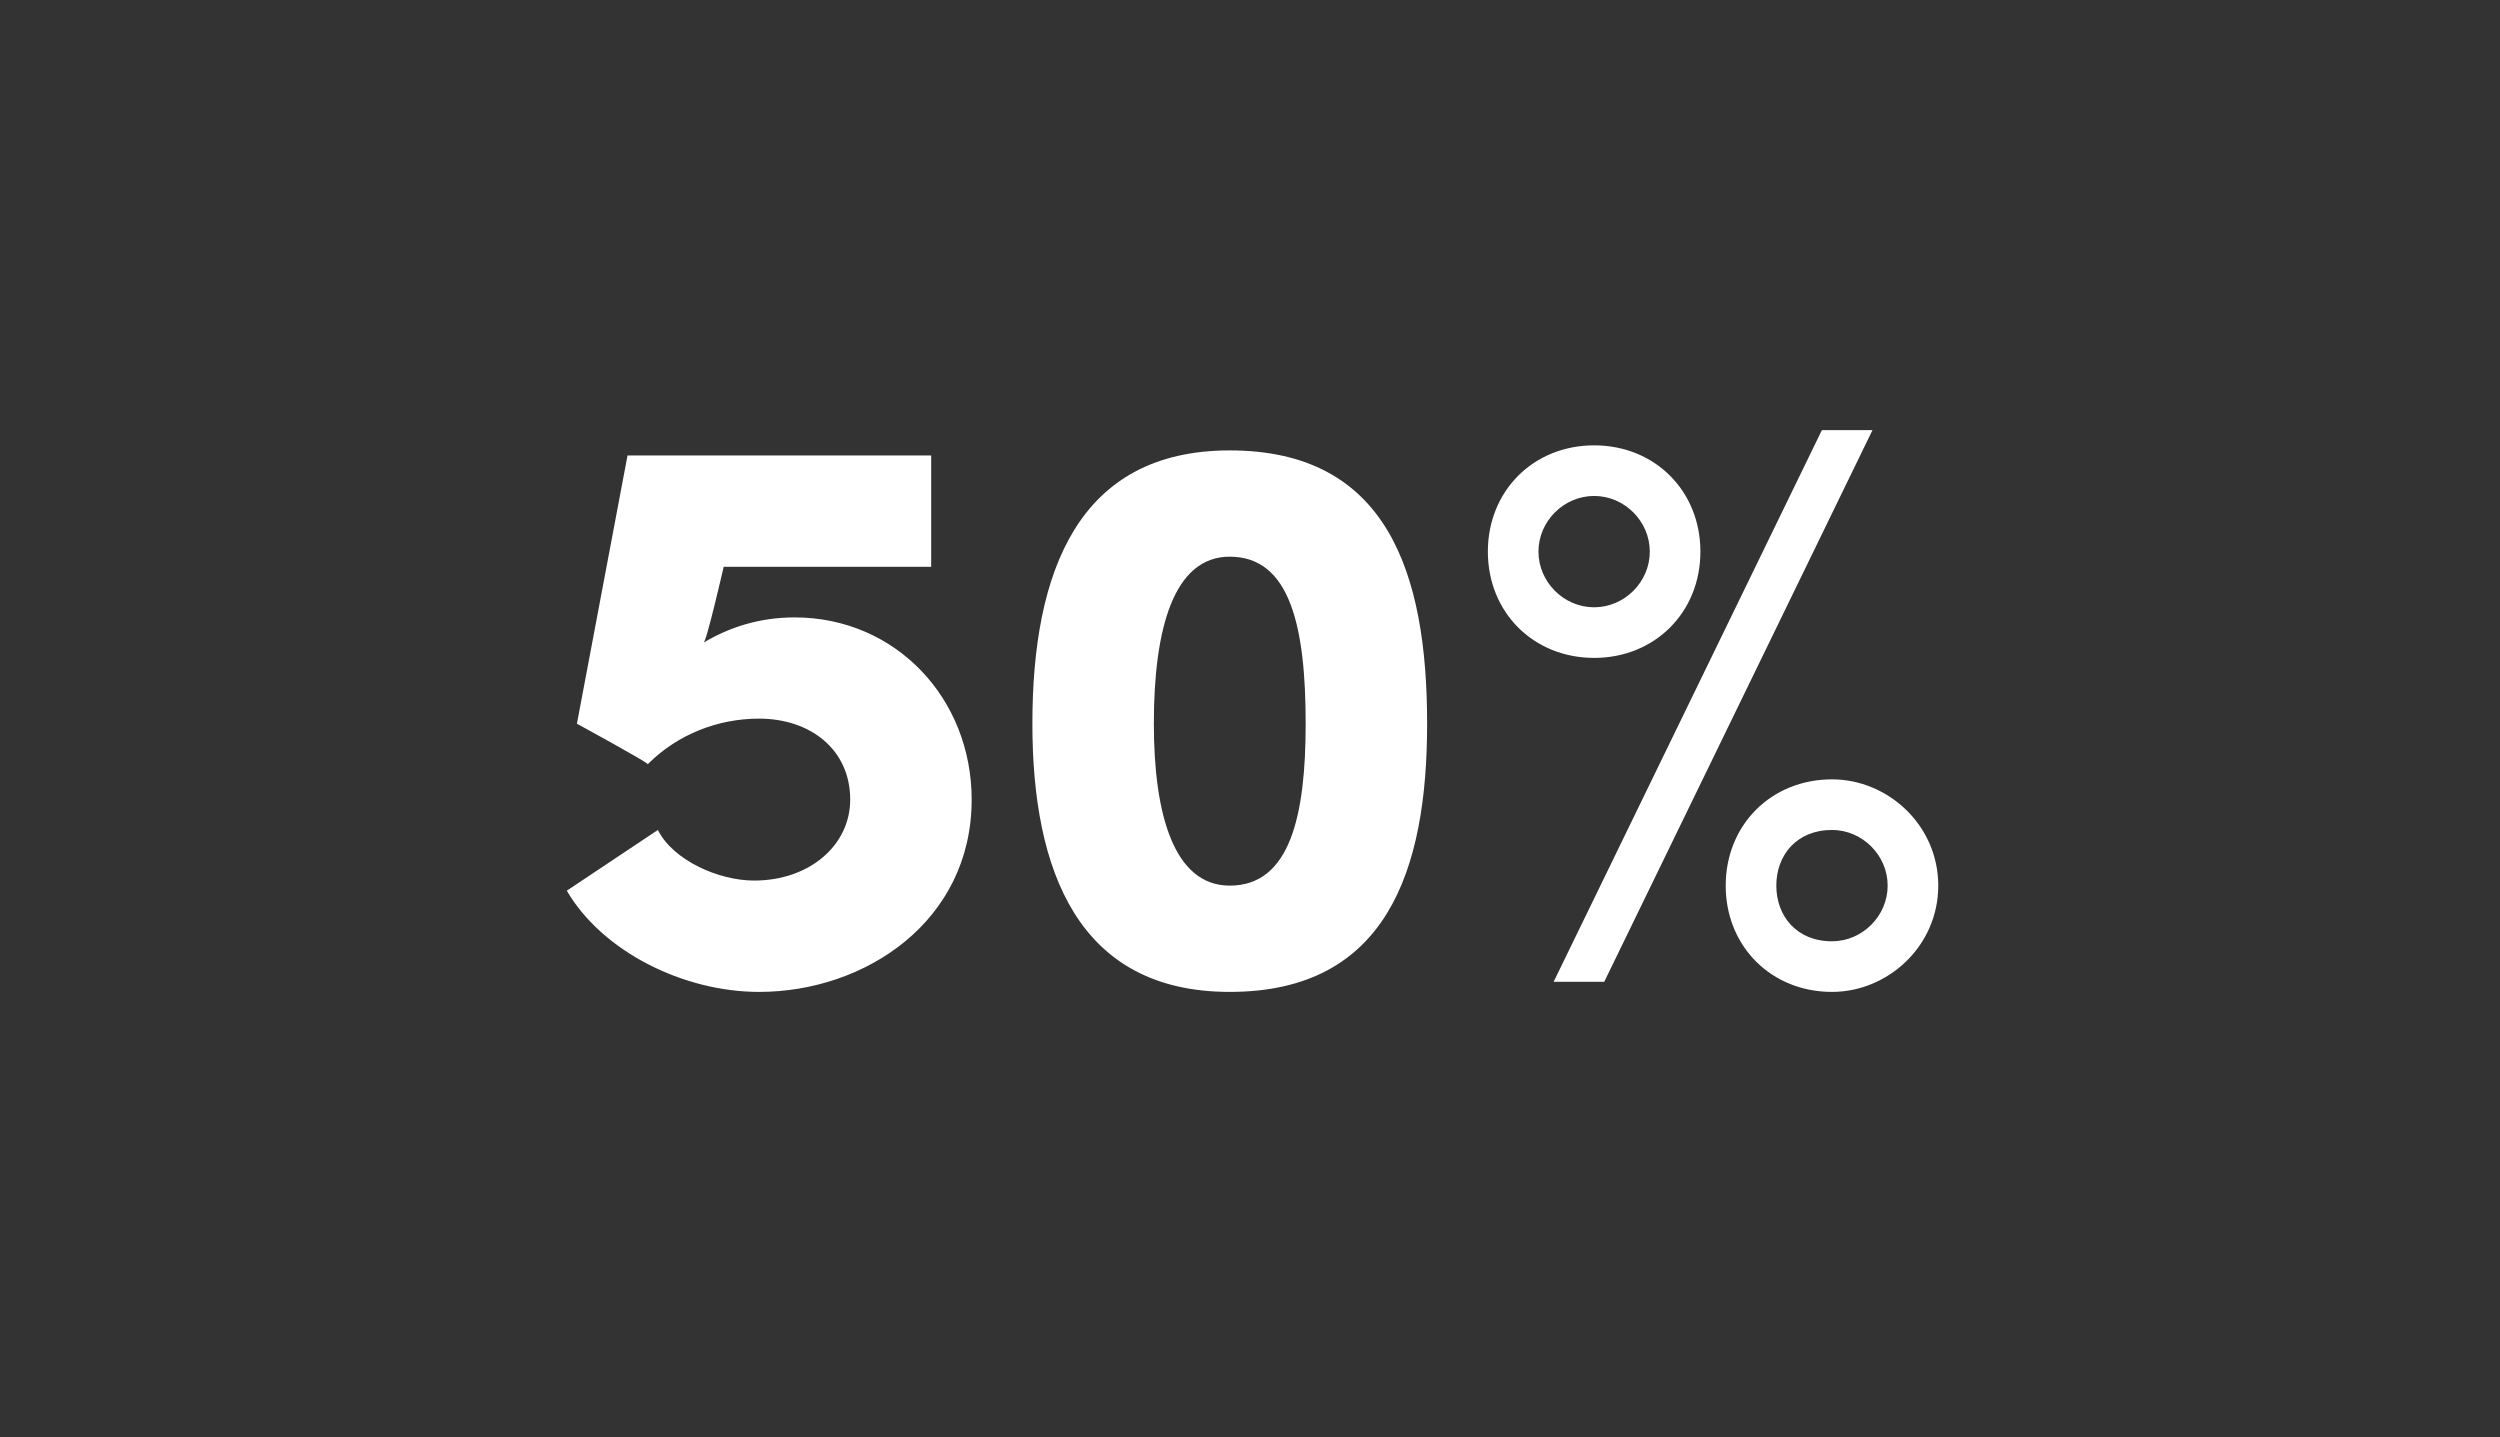 <?xml version="1.0" standalone="no"?><!DOCTYPE svg PUBLIC "-//W3C//DTD SVG 1.1//EN" "http://www.w3.org/Graphics/SVG/1.1/DTD/svg11.dtd"><svg xmlns="http://www.w3.org/2000/svg" version="1.1" width="49.4px" height="28.4px" viewBox="0 -8 49.4 28.4" style="top:-8px"><rect x="0" y="-8" width="49.4" height="28.4" fill="#333333" stroke="none"/>  <desc>50%</desc>  <defs/>  <g id="Polygon30941">    <path d="M 19.2 7.8 C 19.2 10.2 17.1 11.6 15 11.6 C 13.5 11.6 11.9 10.8 11.2 9.6 C 11.2 9.6 13 8.4 13 8.4 C 13.3 9 14.2 9.4 14.9 9.4 C 16 9.4 16.8 8.7 16.8 7.8 C 16.8 6.8 16 6.2 15 6.2 C 14.2 6.2 13.4 6.5 12.8 7.1 C 12.81 7.07 11.4 6.3 11.4 6.3 L 12.4 1 L 18.4 1 L 18.4 3.2 L 14.3 3.2 C 14.3 3.2 13.95 4.73 13.9 4.7 C 14.4 4.4 15 4.2 15.7 4.2 C 17.7 4.2 19.2 5.8 19.2 7.8 Z M 20.4 6.3 C 20.4 3.3 21.3 0.9 24.3 0.9 C 27.4 0.9 28.2 3.3 28.2 6.3 C 28.2 9.2 27.4 11.6 24.3 11.6 C 21.3 11.6 20.4 9.2 20.4 6.3 Z M 25.8 6.3 C 25.8 4.4 25.5 3 24.3 3 C 23.2 3 22.8 4.4 22.8 6.3 C 22.8 8.1 23.2 9.5 24.3 9.5 C 25.5 9.5 25.8 8.1 25.8 6.3 Z M 30.7 11.4 L 36 0.5 L 37 0.5 L 31.7 11.4 L 30.7 11.4 Z M 29.4 2.9 C 29.4 1.7 30.3 0.8 31.5 0.8 C 32.7 0.8 33.6 1.7 33.6 2.9 C 33.6 4.1 32.7 5 31.5 5 C 30.3 5 29.4 4.1 29.4 2.9 Z M 32.6 2.9 C 32.6 2.3 32.1 1.8 31.5 1.8 C 30.9 1.8 30.4 2.3 30.4 2.9 C 30.4 3.5 30.9 4 31.5 4 C 32.1 4 32.6 3.5 32.6 2.9 Z M 34.1 9.5 C 34.1 8.3 35 7.4 36.2 7.4 C 37.3 7.4 38.3 8.3 38.3 9.5 C 38.3 10.7 37.3 11.6 36.2 11.6 C 35 11.6 34.1 10.7 34.1 9.5 Z M 37.3 9.5 C 37.3 8.9 36.8 8.4 36.2 8.4 C 35.5 8.4 35.1 8.9 35.1 9.5 C 35.1 10.1 35.5 10.6 36.2 10.6 C 36.8 10.6 37.3 10.1 37.3 9.5 Z " stroke="none" fill="#fff"/>  </g></svg>